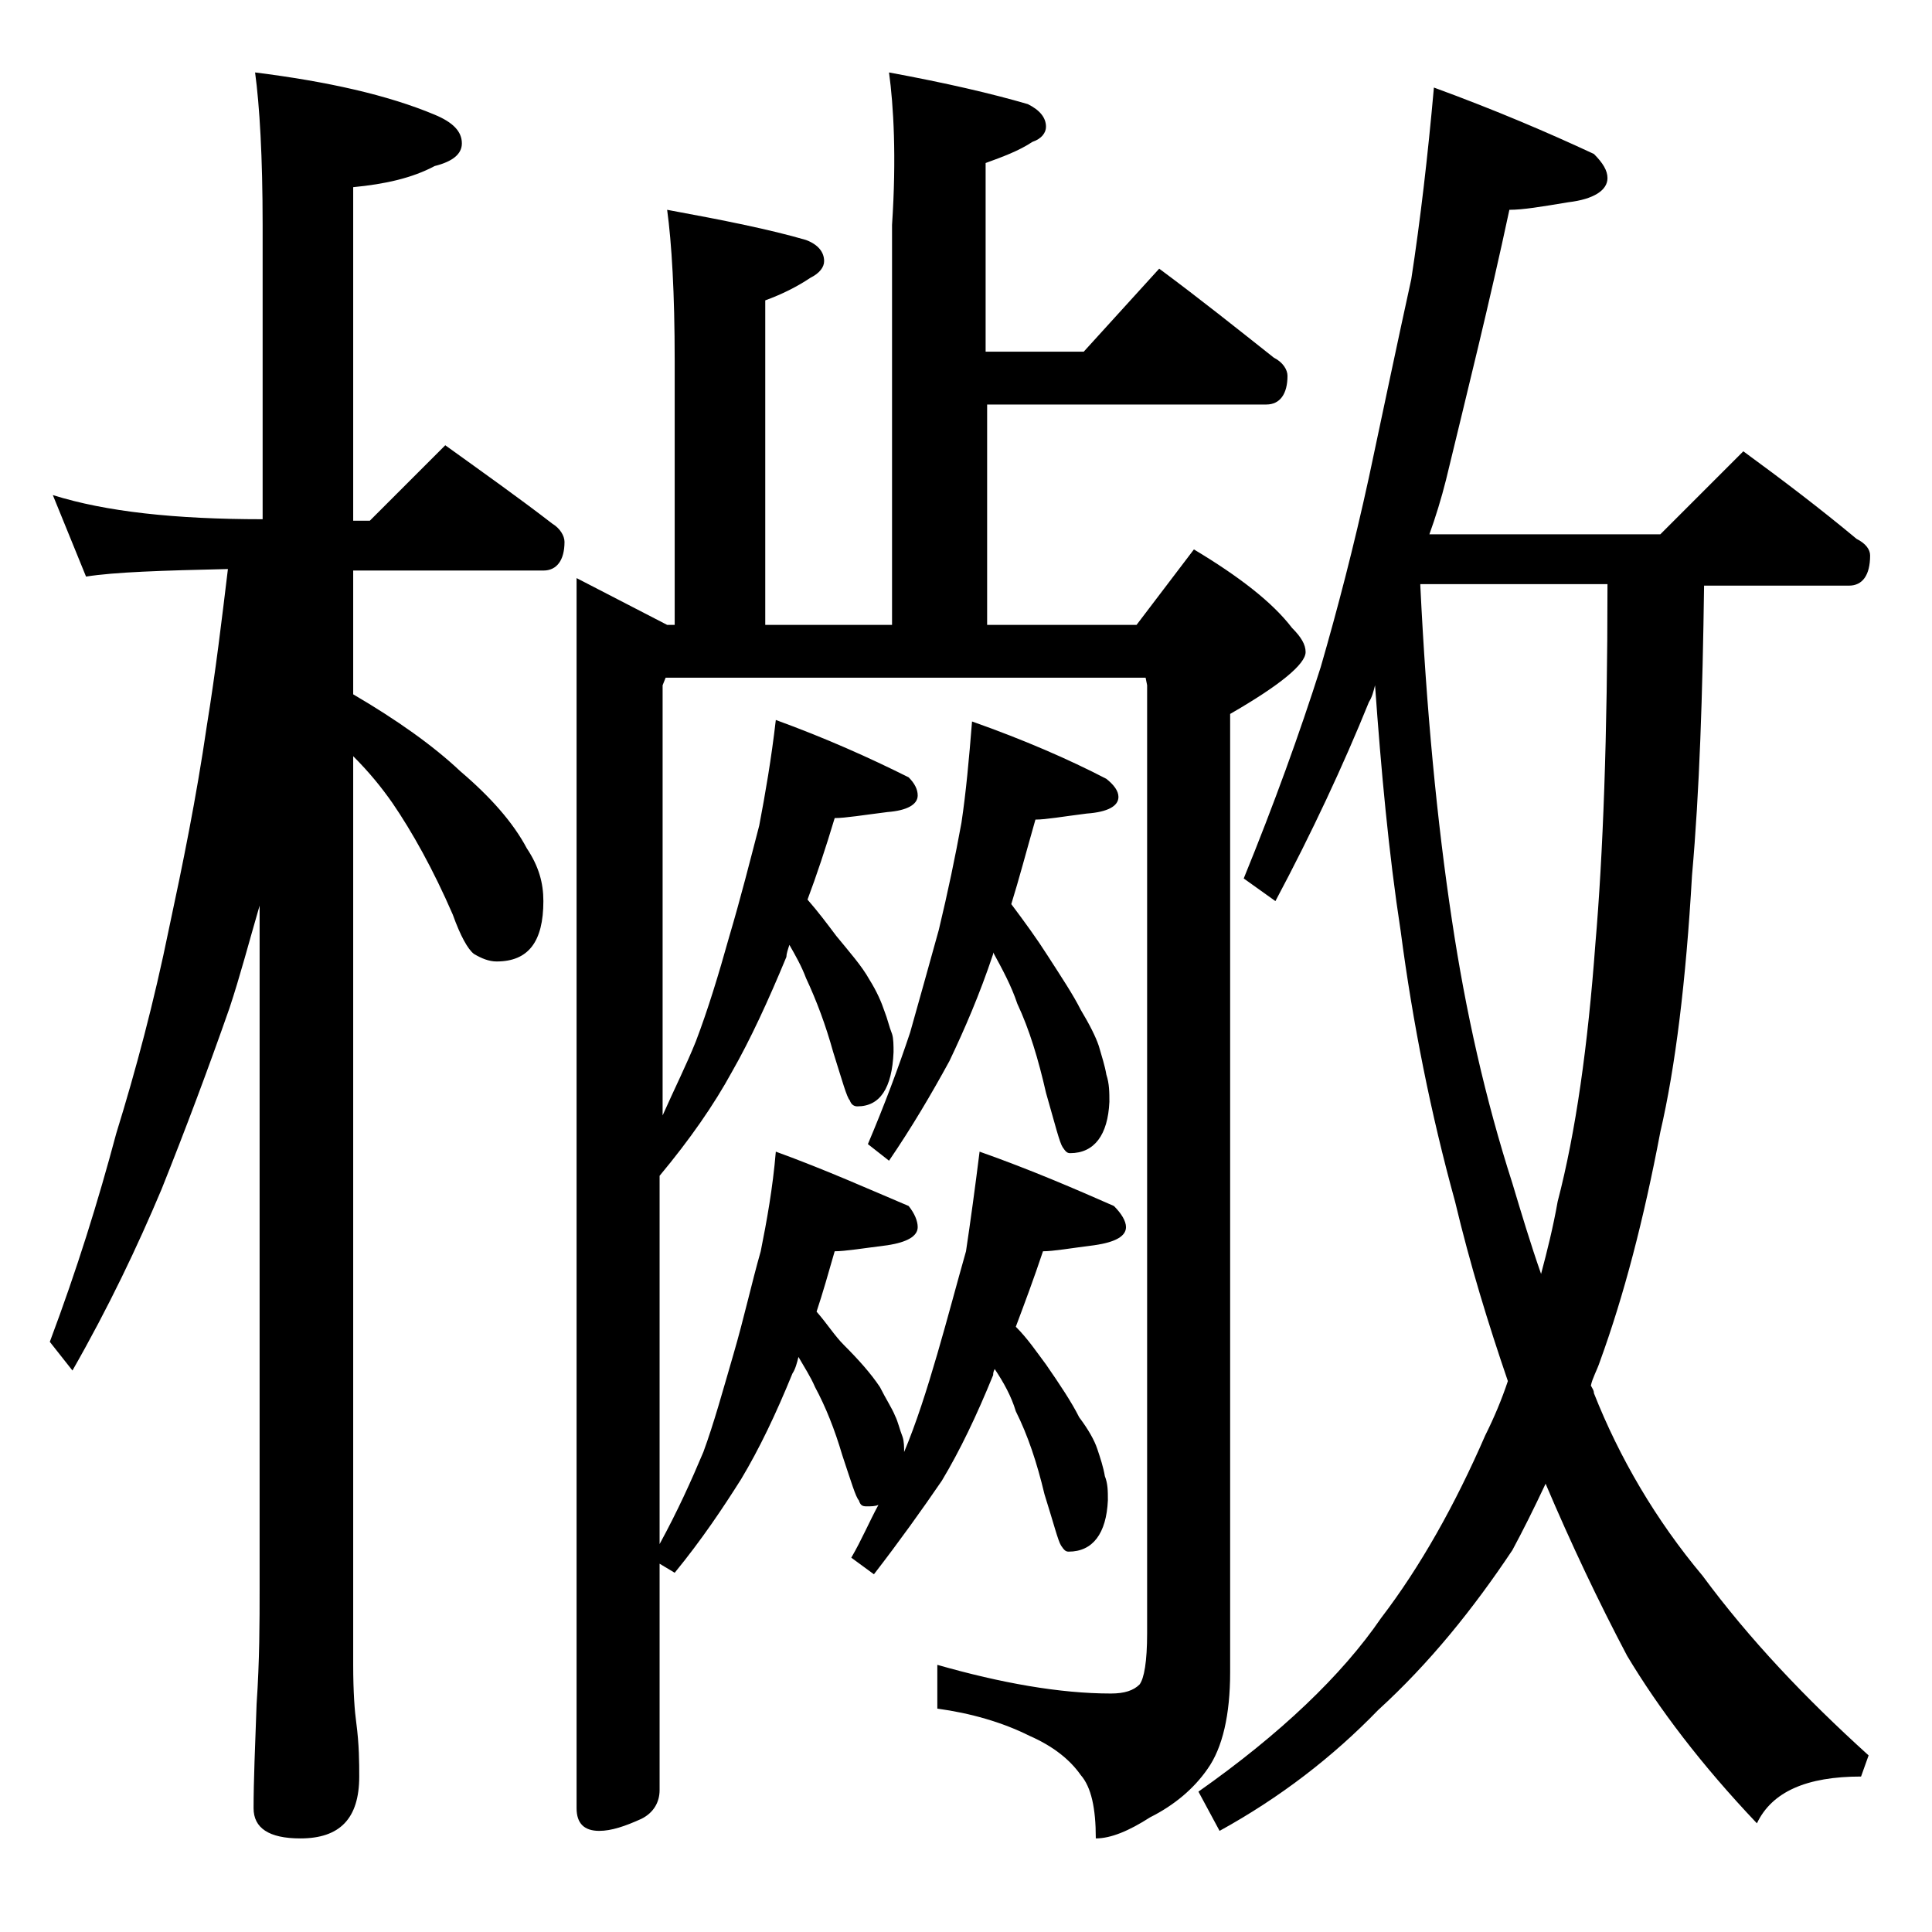 <?xml version="1.0" encoding="utf-8"?>
<!-- Generator: Adobe Illustrator 18.0.0, SVG Export Plug-In . SVG Version: 6.00 Build 0)  -->
<!DOCTYPE svg PUBLIC "-//W3C//DTD SVG 1.1//EN" "http://www.w3.org/Graphics/SVG/1.1/DTD/svg11.dtd">
<svg version="1.1" id="Layer_1" xmlns="http://www.w3.org/2000/svg" xmlns:xlink="http://www.w3.org/1999/xlink" x="0px" y="0px"
	 viewBox="0 0 128 128" enable-background="new 0 0 128 128" xml:space="preserve">
<path d="M3.5,32.8c3.5,1.1,8.1,1.6,13.9,1.6V14.9c0-4.5-0.2-7.9-0.5-10.1c4.8,0.6,8.8,1.5,11.9,2.8c1.2,0.5,1.8,1.1,1.8,1.9
	c0,0.7-0.6,1.2-1.8,1.5c-1.5,0.8-3.3,1.2-5.4,1.4v22.1h1.1l5-5c2.5,1.8,4.9,3.5,7.1,5.2c0.5,0.3,0.8,0.8,0.8,1.2
	c0,1.2-0.5,1.9-1.4,1.9H23.4V46c2.9,1.7,5.3,3.4,7.1,5.1c2,1.7,3.5,3.4,4.4,5.1c0.8,1.2,1.1,2.3,1.1,3.5c0,2.7-1,4-3.1,4
	c-0.5,0-1-0.2-1.5-0.5C31,62.9,30.5,62,30,60.6c-1.3-3-2.7-5.5-4-7.4c-0.7-1-1.5-2-2.6-3.1v60.2c0,1.8,0.1,3.1,0.2,3.8
	c0.2,1.5,0.2,2.7,0.2,3.6c0,2.8-1.3,4.1-3.9,4.1c-2.1,0-3.1-0.7-3.1-2c0-1.8,0.1-4.1,0.2-6.9c0.2-2.9,0.2-5.5,0.2-7.6V60
	c-0.7,2.4-1.3,4.7-2,6.8c-1.4,4-2.9,8-4.5,12c-1.6,3.8-3.5,7.8-5.9,12l-1.5-1.9c1.8-4.8,3.2-9.3,4.4-13.8c1.3-4.2,2.5-8.7,3.5-13.6
	c0.9-4.2,1.8-8.6,2.5-13.4c0.6-3.7,1-7.1,1.4-10.4c-4.4,0.1-7.5,0.2-9.4,0.5L3.5,32.8z M58.9,4.8c3.8,0.7,6.8,1.4,9.2,2.1
	c0.8,0.4,1.2,0.9,1.2,1.5c0,0.4-0.3,0.8-0.9,1c-0.9,0.6-2,1-3.1,1.4v12.5h6.5l5-5.5c2.7,2,5.2,4,7.6,5.9c0.6,0.3,0.9,0.8,0.9,1.2
	c0,1.2-0.5,1.9-1.4,1.9H65.4v14.6h9.9l3.8-5c3,1.8,5.2,3.5,6.5,5.2c0.6,0.6,0.9,1.1,0.9,1.6c0,0.8-1.7,2.2-5,4.1v63.5
	c0,2.8-0.5,5-1.5,6.4c-0.9,1.3-2.2,2.4-3.8,3.2c-1.4,0.9-2.6,1.4-3.6,1.4c0-2-0.3-3.4-1-4.2c-0.7-1-1.8-1.9-3.4-2.6
	c-1.8-0.9-3.9-1.5-6.1-1.8v-2.9c4.2,1.2,8.1,1.9,11.5,1.9c0.9,0,1.5-0.2,1.9-0.6c0.3-0.4,0.5-1.5,0.5-3.4V45.4l-0.1-0.5H44.1
	l-0.2,0.5v28.5c0.8-1.8,1.6-3.4,2.2-4.9c0.8-2.1,1.5-4.4,2.2-6.9c0.8-2.7,1.4-5.1,2-7.4c0.4-2.1,0.8-4.4,1.1-7
	c3.3,1.2,6.2,2.5,8.8,3.8c0.4,0.4,0.6,0.8,0.6,1.2c0,0.6-0.7,1-2,1.1c-1.6,0.2-2.8,0.4-3.5,0.4c-0.6,2-1.2,3.8-1.8,5.4
	c0.7,0.8,1.3,1.6,1.9,2.4c0.9,1.1,1.7,2,2.2,2.9c0.5,0.8,0.8,1.5,1,2.1c0.2,0.5,0.3,1,0.5,1.5c0.1,0.3,0.1,0.8,0.1,1.2
	c-0.1,2.4-0.9,3.6-2.4,3.6c-0.2,0-0.4-0.1-0.5-0.4c-0.2-0.2-0.5-1.3-1.1-3.2c-0.5-1.8-1.1-3.4-1.8-4.9c-0.3-0.8-0.7-1.5-1.1-2.2
	c-0.1,0.3-0.2,0.6-0.2,0.8c-1.2,2.9-2.4,5.5-3.6,7.6c-1.2,2.2-2.8,4.5-4.8,6.9v24.4c1.2-2.2,2.1-4.2,2.9-6.1c0.7-1.9,1.3-4.1,2-6.5
	c0.7-2.4,1.2-4.7,1.8-6.8c0.4-2,0.8-4.2,1-6.6c3.3,1.2,6.2,2.5,8.8,3.6c0.4,0.5,0.6,1,0.6,1.4c0,0.6-0.7,1-2,1.2
	c-1.6,0.2-2.8,0.4-3.5,0.4c-0.4,1.4-0.8,2.8-1.2,4c0.7,0.8,1.2,1.6,1.8,2.2c1,1,1.8,1.9,2.4,2.8c0.4,0.8,0.8,1.4,1,1.9
	c0.2,0.4,0.3,0.9,0.5,1.4c0.1,0.3,0.1,0.7,0.1,1c0.8-1.9,1.5-4.1,2.2-6.5c0.7-2.4,1.3-4.7,1.9-6.8c0.3-2,0.6-4.2,0.9-6.6
	c3.4,1.2,6.4,2.5,8.9,3.6c0.5,0.5,0.8,1,0.8,1.4c0,0.6-0.7,1-2.1,1.2c-1.6,0.2-2.7,0.4-3.4,0.4c-0.6,1.8-1.2,3.4-1.8,5
	c0.8,0.8,1.4,1.7,2,2.5c0.9,1.3,1.7,2.5,2.2,3.5c0.6,0.8,1,1.5,1.2,2.1c0.2,0.6,0.4,1.2,0.5,1.8c0.2,0.5,0.2,1,0.2,1.6
	c-0.1,2.2-1,3.4-2.6,3.4c-0.2,0-0.3-0.1-0.5-0.4c-0.2-0.3-0.5-1.5-1.1-3.4c-0.5-2.1-1.1-3.9-1.9-5.5c-0.3-1-0.8-1.9-1.4-2.8
	c-0.1,0.2-0.1,0.3-0.1,0.4c-1.1,2.7-2.2,5-3.4,7c-1.3,1.9-2.8,4-4.5,6.2l-1.5-1.1c0.7-1.2,1.2-2.4,1.8-3.5c-0.2,0.1-0.5,0.1-0.8,0.1
	s-0.4-0.1-0.5-0.4c-0.2-0.2-0.5-1.2-1.1-3c-0.5-1.7-1.1-3.2-1.8-4.5c-0.3-0.7-0.7-1.3-1.1-2c-0.1,0.4-0.2,0.8-0.4,1.1
	c-1.1,2.7-2.2,5-3.4,7c-1.2,1.9-2.6,4-4.4,6.2l-1-0.6v15c0,0.8-0.4,1.5-1.2,1.9c-1.1,0.5-2,0.8-2.8,0.8c-1,0-1.5-0.5-1.5-1.5V38.3
	l6,3.1h0.5V23.9c0-4.5-0.2-7.8-0.5-10c3.8,0.7,6.8,1.3,9.2,2c0.8,0.3,1.2,0.8,1.2,1.4c0,0.4-0.3,0.8-0.9,1.1c-0.9,0.6-1.9,1.1-3,1.5
	v21.5h8.4V14.9C59.4,10.4,59.2,7,58.9,4.8z M64.4,47.8c3.4,1.2,6.4,2.5,8.9,3.8c0.5,0.4,0.8,0.8,0.8,1.2c0,0.6-0.7,1-2.1,1.1
	c-1.6,0.2-2.7,0.4-3.4,0.4c-0.6,2.1-1.1,4-1.6,5.6c0.9,1.2,1.7,2.3,2.4,3.4c0.9,1.4,1.7,2.6,2.2,3.6c0.6,1,1,1.8,1.2,2.4
	c0.2,0.7,0.4,1.3,0.5,1.9c0.2,0.6,0.2,1.2,0.2,1.8c-0.1,2.2-1,3.4-2.6,3.4c-0.2,0-0.3-0.1-0.5-0.4c-0.2-0.3-0.5-1.5-1.1-3.6
	c-0.5-2.2-1.1-4.2-1.9-5.9c-0.4-1.2-1-2.3-1.6-3.4v0.1c-0.9,2.7-1.9,5-2.9,7.1c-1.2,2.2-2.5,4.4-4,6.6l-1.4-1.1c1.1-2.6,2-5,2.8-7.4
	c0.6-2.1,1.2-4.3,1.9-6.8c0.6-2.5,1.1-4.9,1.5-7.1C64,52.5,64.2,50.3,64.4,47.8z M95,5.8c4.1,1.5,7.6,3,10.6,4.4
	c0.6,0.6,0.9,1.1,0.9,1.6c0,0.8-0.9,1.4-2.6,1.6c-1.8,0.3-3,0.5-3.9,0.5C98.7,20,97.2,26,95.8,31.8c-0.3,1.2-0.7,2.5-1.1,3.6H110
	l5.5-5.5c2.6,1.9,5.1,3.8,7.5,5.8c0.6,0.3,0.9,0.7,0.9,1.1c0,1.3-0.5,2-1.4,2h-9.6c-0.1,7.2-0.3,13.6-0.8,19.2
	c-0.4,7-1.1,12.7-2.1,17c-1.1,5.8-2.4,10.8-4,15.2c-0.2,0.6-0.5,1.1-0.6,1.6c0.1,0.2,0.2,0.3,0.2,0.5c1.7,4.3,4.1,8.4,7.2,12.1
	c3.1,4.2,6.8,8.1,11,11.9l-0.5,1.4c-3.6,0-5.9,1-6.9,3.1c-3.7-3.9-6.5-7.6-8.6-11.1c-1.9-3.6-3.7-7.4-5.4-11.4
	c-0.8,1.7-1.5,3.1-2.2,4.4c-2.6,3.9-5.5,7.5-8.9,10.6c-3,3.1-6.5,5.8-10.5,8l-1.4-2.6c5.4-3.8,9.5-7.7,12.1-11.5
	c2.6-3.4,4.9-7.5,6.9-12.1c0.6-1.2,1.1-2.4,1.5-3.6c-1.3-3.8-2.5-7.7-3.5-11.9c-1.6-5.8-2.8-11.8-3.6-17.9
	C92,56.5,91.5,51,91.1,45.4c-0.1,0.4-0.2,0.8-0.4,1.1c-1.7,4.2-3.8,8.7-6.2,13.2l-2.1-1.5c2-4.9,3.7-9.6,5.1-14
	c1.1-3.8,2.2-8,3.2-12.6c1-4.7,1.9-9,2.8-13.1C94.1,14.6,94.6,10.3,95,5.8z M94.1,38.8c0.4,8.2,1.1,15.6,2.1,22.2
	c0.9,6,2.2,11.8,4,17.4c0.6,2,1.2,4,1.9,6c0.4-1.5,0.8-3.1,1.1-4.8c1.2-4.6,2-10.3,2.5-17.1c0.5-5.8,0.8-13.7,0.8-23.8H94.1z"/>
</svg>
